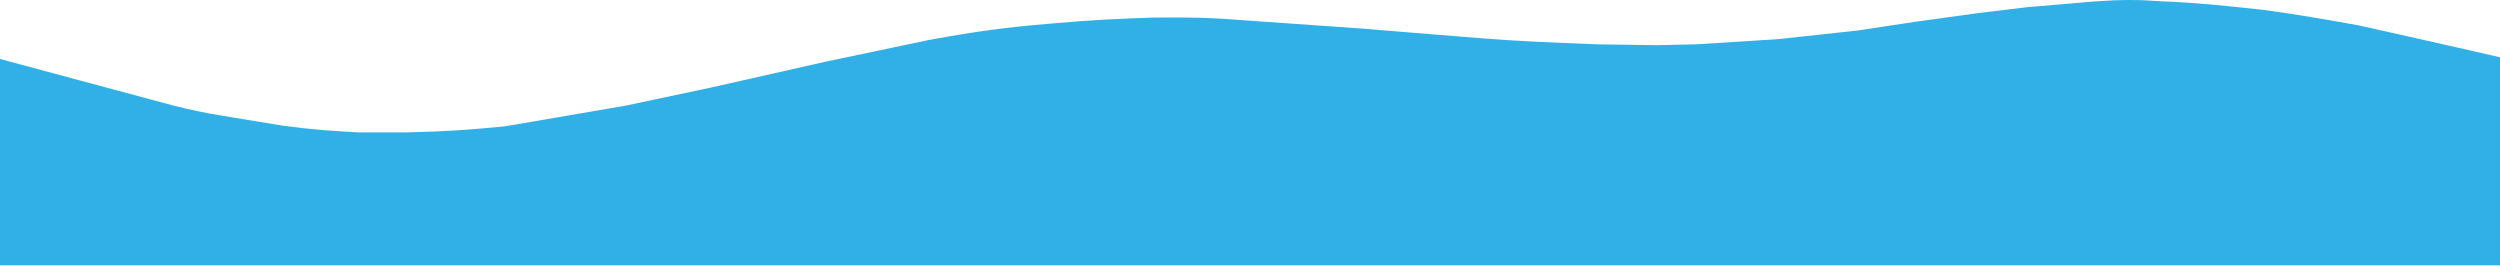 <svg xmlns="http://www.w3.org/2000/svg" width="1448" height="154" viewBox="0 0 1448 154" fill="none"><path d="M100.5 61.167L0 34.167V153.667H1448V33.167L1404 23.167L1366 14.667C1344.99 10.947 1333.36 8.814 1310.5 5.667C1286.94 3.128 1272.16 1.544 1250 0.667C1241.42 0.032 1236.17 -0.183 1224.5 0.167C1216.46 0.663 1212.22 0.786 1203.5 1.667L1174 4.167L1145 7.667L1109 12.667L1076 17.667L1030 22.667L982.5 25.667L959.5 26.167L925 25.667L924.85 25.661C896.851 24.563 881.106 23.946 858 22.167C834.852 20.385 790.5 16.667 790.5 16.667L719.5 11.667C702.743 10.365 692.159 9.889 668 10.167C645.665 10.925 632.866 11.536 608.5 13.667C582.58 15.886 567.299 17.823 538 23.167L478.5 35.667L412 50.667L362.5 61.167L292.5 73.167C271.159 75.226 258.937 76.135 236 76.667H207.5C191.496 75.751 182.744 75.341 163 72.667L129.5 67.167C117.683 65.228 111.429 63.836 100.5 61.167Z" fill="#30B0E6"></path></svg>
